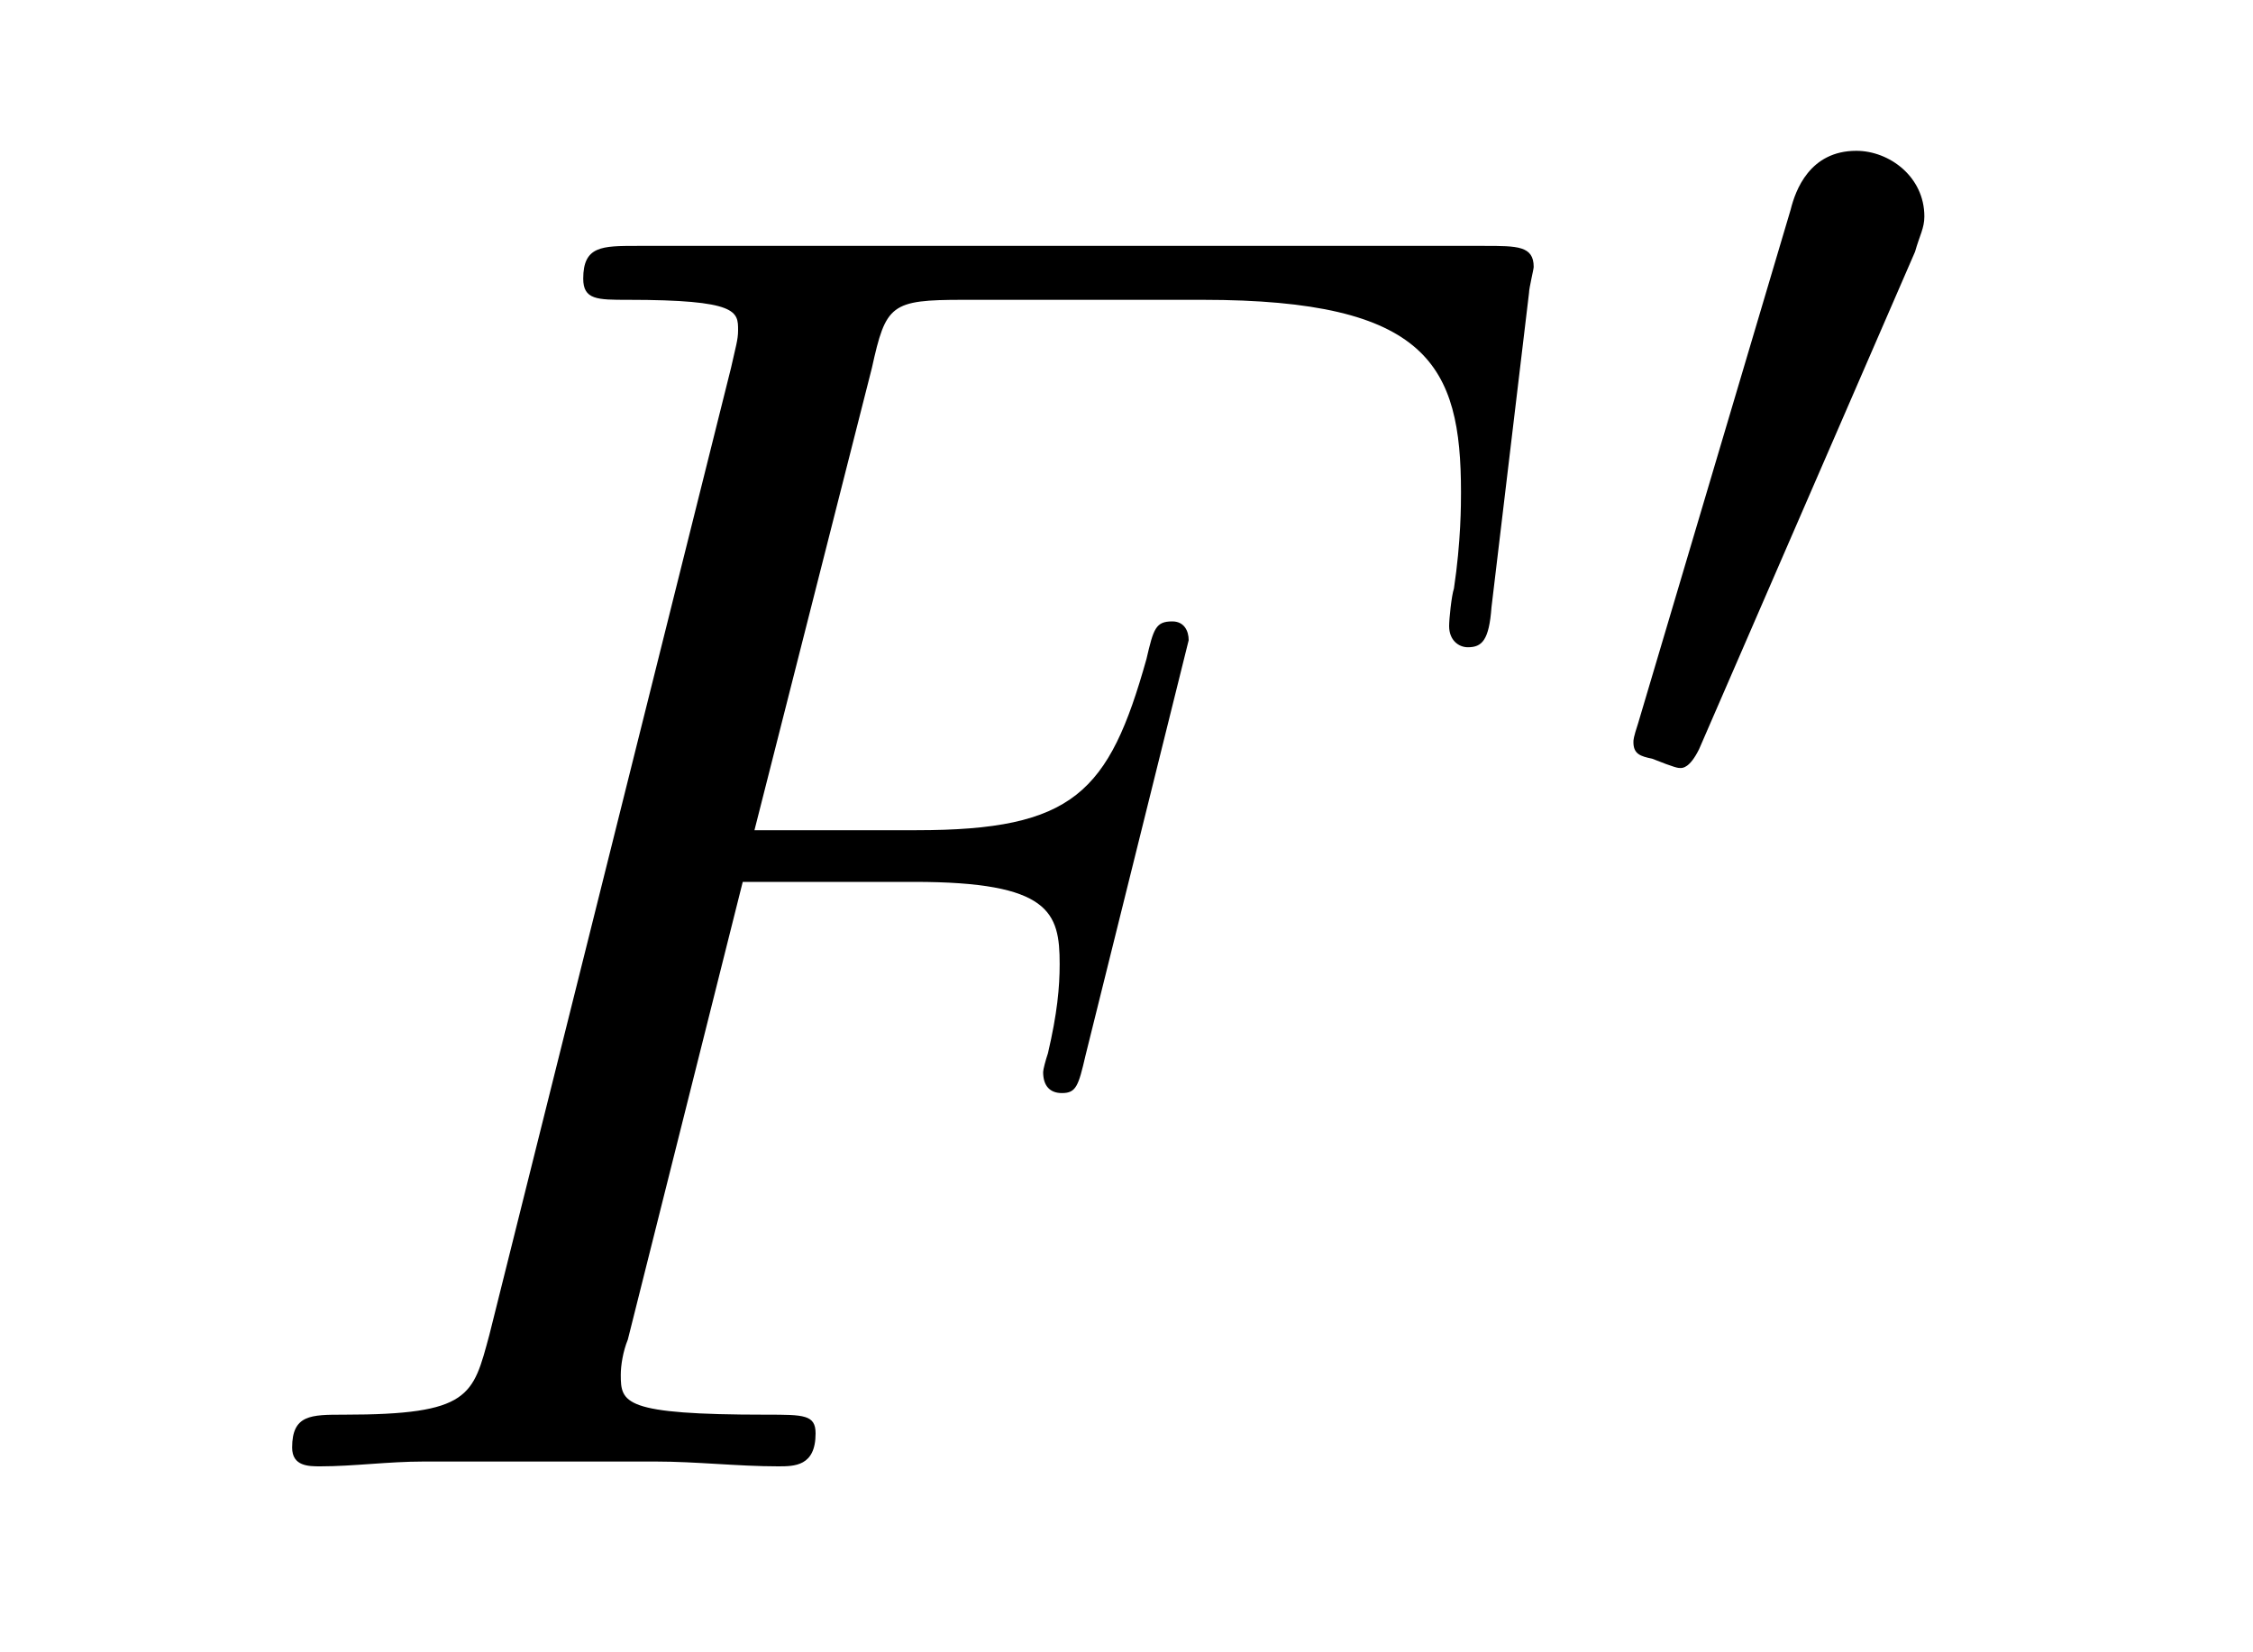 <?xml version='1.0'?>
<!-- This file was generated by dvisvgm 1.9.2 -->
<svg height='11pt' version='1.1' viewBox='0 -11 15 11' width='15pt' xmlns='http://www.w3.org/2000/svg' xmlns:xlink='http://www.w3.org/1999/xlink'>
<g id='page1'>
<g transform='matrix(1 0 0 1 -127 653)'>
<path d='M131.945 -658.129H133.086C133.992 -658.129 134.055 -657.926 134.055 -657.582C134.055 -657.426 134.039 -657.254 133.977 -656.988C133.961 -656.941 133.945 -656.879 133.945 -656.863C133.945 -656.769 133.992 -656.723 134.07 -656.723C134.164 -656.723 134.18 -656.769 134.227 -656.973L134.914 -659.738C134.914 -659.801 134.883 -659.863 134.805 -659.863C134.695 -659.863 134.68 -659.816 134.633 -659.613C134.383 -658.723 134.148 -658.473 133.102 -658.473H132.023L132.805 -661.551C132.898 -661.973 132.93 -662.004 133.414 -662.004H135.008C136.508 -662.004 136.727 -661.566 136.727 -660.723C136.727 -660.645 136.727 -660.395 136.68 -660.082C136.664 -660.035 136.648 -659.879 136.648 -659.832C136.648 -659.738 136.711 -659.691 136.773 -659.691C136.867 -659.691 136.914 -659.738 136.93 -659.957L137.18 -662.051C137.18 -662.082 137.211 -662.207 137.211 -662.223C137.211 -662.363 137.102 -662.363 136.883 -662.363H131.242C131.008 -662.363 130.883 -662.363 130.883 -662.145C130.883 -662.004 130.977 -662.004 131.18 -662.004C131.914 -662.004 131.914 -661.926 131.914 -661.801C131.914 -661.738 131.898 -661.691 131.867 -661.551L130.258 -655.113C130.148 -654.707 130.133 -654.582 129.289 -654.582C129.07 -654.582 128.945 -654.582 128.945 -654.363C128.945 -654.238 129.055 -654.238 129.133 -654.238C129.352 -654.238 129.586 -654.27 129.82 -654.27H131.367C131.633 -654.27 131.914 -654.238 132.18 -654.238C132.289 -654.238 132.43 -654.238 132.43 -654.457C132.43 -654.582 132.352 -654.582 132.102 -654.582C131.148 -654.582 131.133 -654.66 131.133 -654.848C131.133 -654.91 131.148 -655.004 131.18 -655.082L131.945 -658.129ZM135.957 -654.238' fill-rule='evenodd'/>
<path d='M139.75 -662.324C139.781 -662.434 139.812 -662.481 139.812 -662.559C139.812 -662.824 139.578 -662.996 139.359 -662.996C139.047 -662.996 138.953 -662.73 138.922 -662.605L137.906 -659.184C137.875 -659.09 137.875 -659.074 137.875 -659.059C137.875 -658.98 137.922 -658.965 138 -658.949C138.156 -658.887 138.172 -658.887 138.188 -658.887C138.203 -658.887 138.25 -658.887 138.312 -659.012L139.75 -662.324ZM139.918 -658.559' fill-rule='evenodd'/>
</g>
</g>
</svg>
